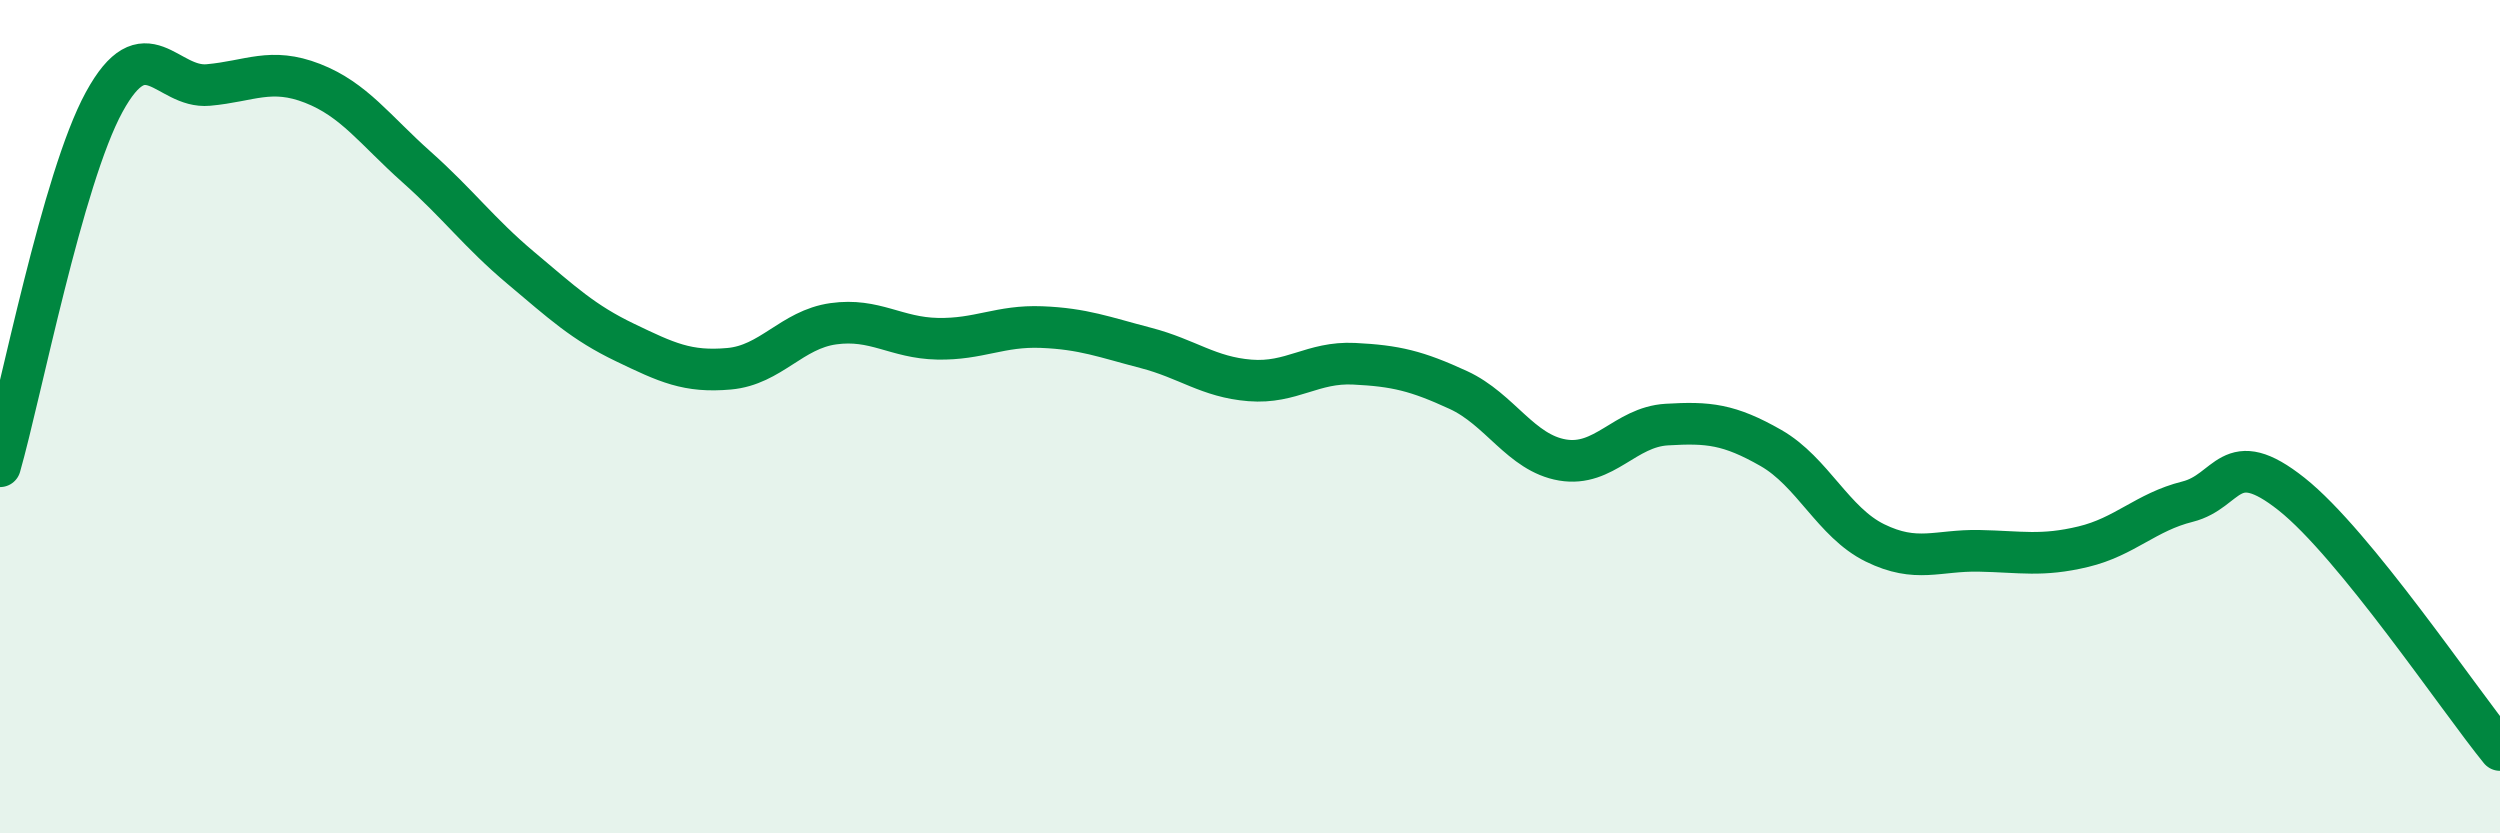
    <svg width="60" height="20" viewBox="0 0 60 20" xmlns="http://www.w3.org/2000/svg">
      <path
        d="M 0,11.19 C 0.5,9.44 1.5,4.28 2.5,2.45 C 3.5,0.62 4,2.13 5,2.04 C 6,1.95 6.5,1.61 7.5,2 C 8.5,2.39 9,3.12 10,4.01 C 11,4.9 11.5,5.59 12.5,6.43 C 13.5,7.27 14,7.74 15,8.22 C 16,8.7 16.5,8.94 17.5,8.85 C 18.5,8.76 19,7.91 20,7.77 C 21,7.63 21.5,8.11 22.5,8.13 C 23.5,8.15 24,7.81 25,7.85 C 26,7.89 26.5,8.09 27.5,8.35 C 28.5,8.61 29,9.05 30,9.13 C 31,9.21 31.5,8.68 32.5,8.73 C 33.5,8.78 34,8.9 35,9.36 C 36,9.82 36.5,10.87 37.5,11.04 C 38.5,11.21 39,10.25 40,10.19 C 41,10.13 41.5,10.18 42.5,10.75 C 43.5,11.32 44,12.54 45,13.03 C 46,13.52 46.5,13.2 47.5,13.22 C 48.5,13.24 49,13.36 50,13.12 C 51,12.88 51.5,12.29 52.5,12.04 C 53.5,11.79 53.5,10.67 55,11.86 C 56.5,13.05 59,16.77 60,18L60 20L0 20Z"
        fill="#008740"
        opacity="0.1"
        stroke-linecap="round"
        stroke-linejoin="round"
      />
      <path
        d="M 0,11.19 C 0.5,9.44 1.5,4.28 2.5,2.45 C 3.5,0.62 4,2.13 5,2.04 C 6,1.95 6.5,1.61 7.5,2 C 8.5,2.39 9,3.12 10,4.01 C 11,4.9 11.5,5.59 12.5,6.43 C 13.5,7.27 14,7.74 15,8.22 C 16,8.7 16.5,8.94 17.5,8.85 C 18.5,8.76 19,7.91 20,7.77 C 21,7.63 21.5,8.11 22.5,8.13 C 23.5,8.15 24,7.81 25,7.85 C 26,7.89 26.5,8.09 27.5,8.35 C 28.5,8.61 29,9.05 30,9.13 C 31,9.21 31.5,8.68 32.5,8.73 C 33.5,8.78 34,8.9 35,9.36 C 36,9.82 36.5,10.87 37.5,11.04 C 38.5,11.21 39,10.25 40,10.19 C 41,10.13 41.5,10.18 42.5,10.75 C 43.5,11.32 44,12.54 45,13.03 C 46,13.52 46.5,13.2 47.5,13.22 C 48.5,13.24 49,13.36 50,13.12 C 51,12.88 51.5,12.29 52.5,12.04 C 53.5,11.79 53.5,10.67 55,11.86 C 56.5,13.05 59,16.77 60,18"
        stroke="#008740"
        stroke-width="1"
        fill="none"
        stroke-linecap="round"
        stroke-linejoin="round"
      />
    </svg>
  